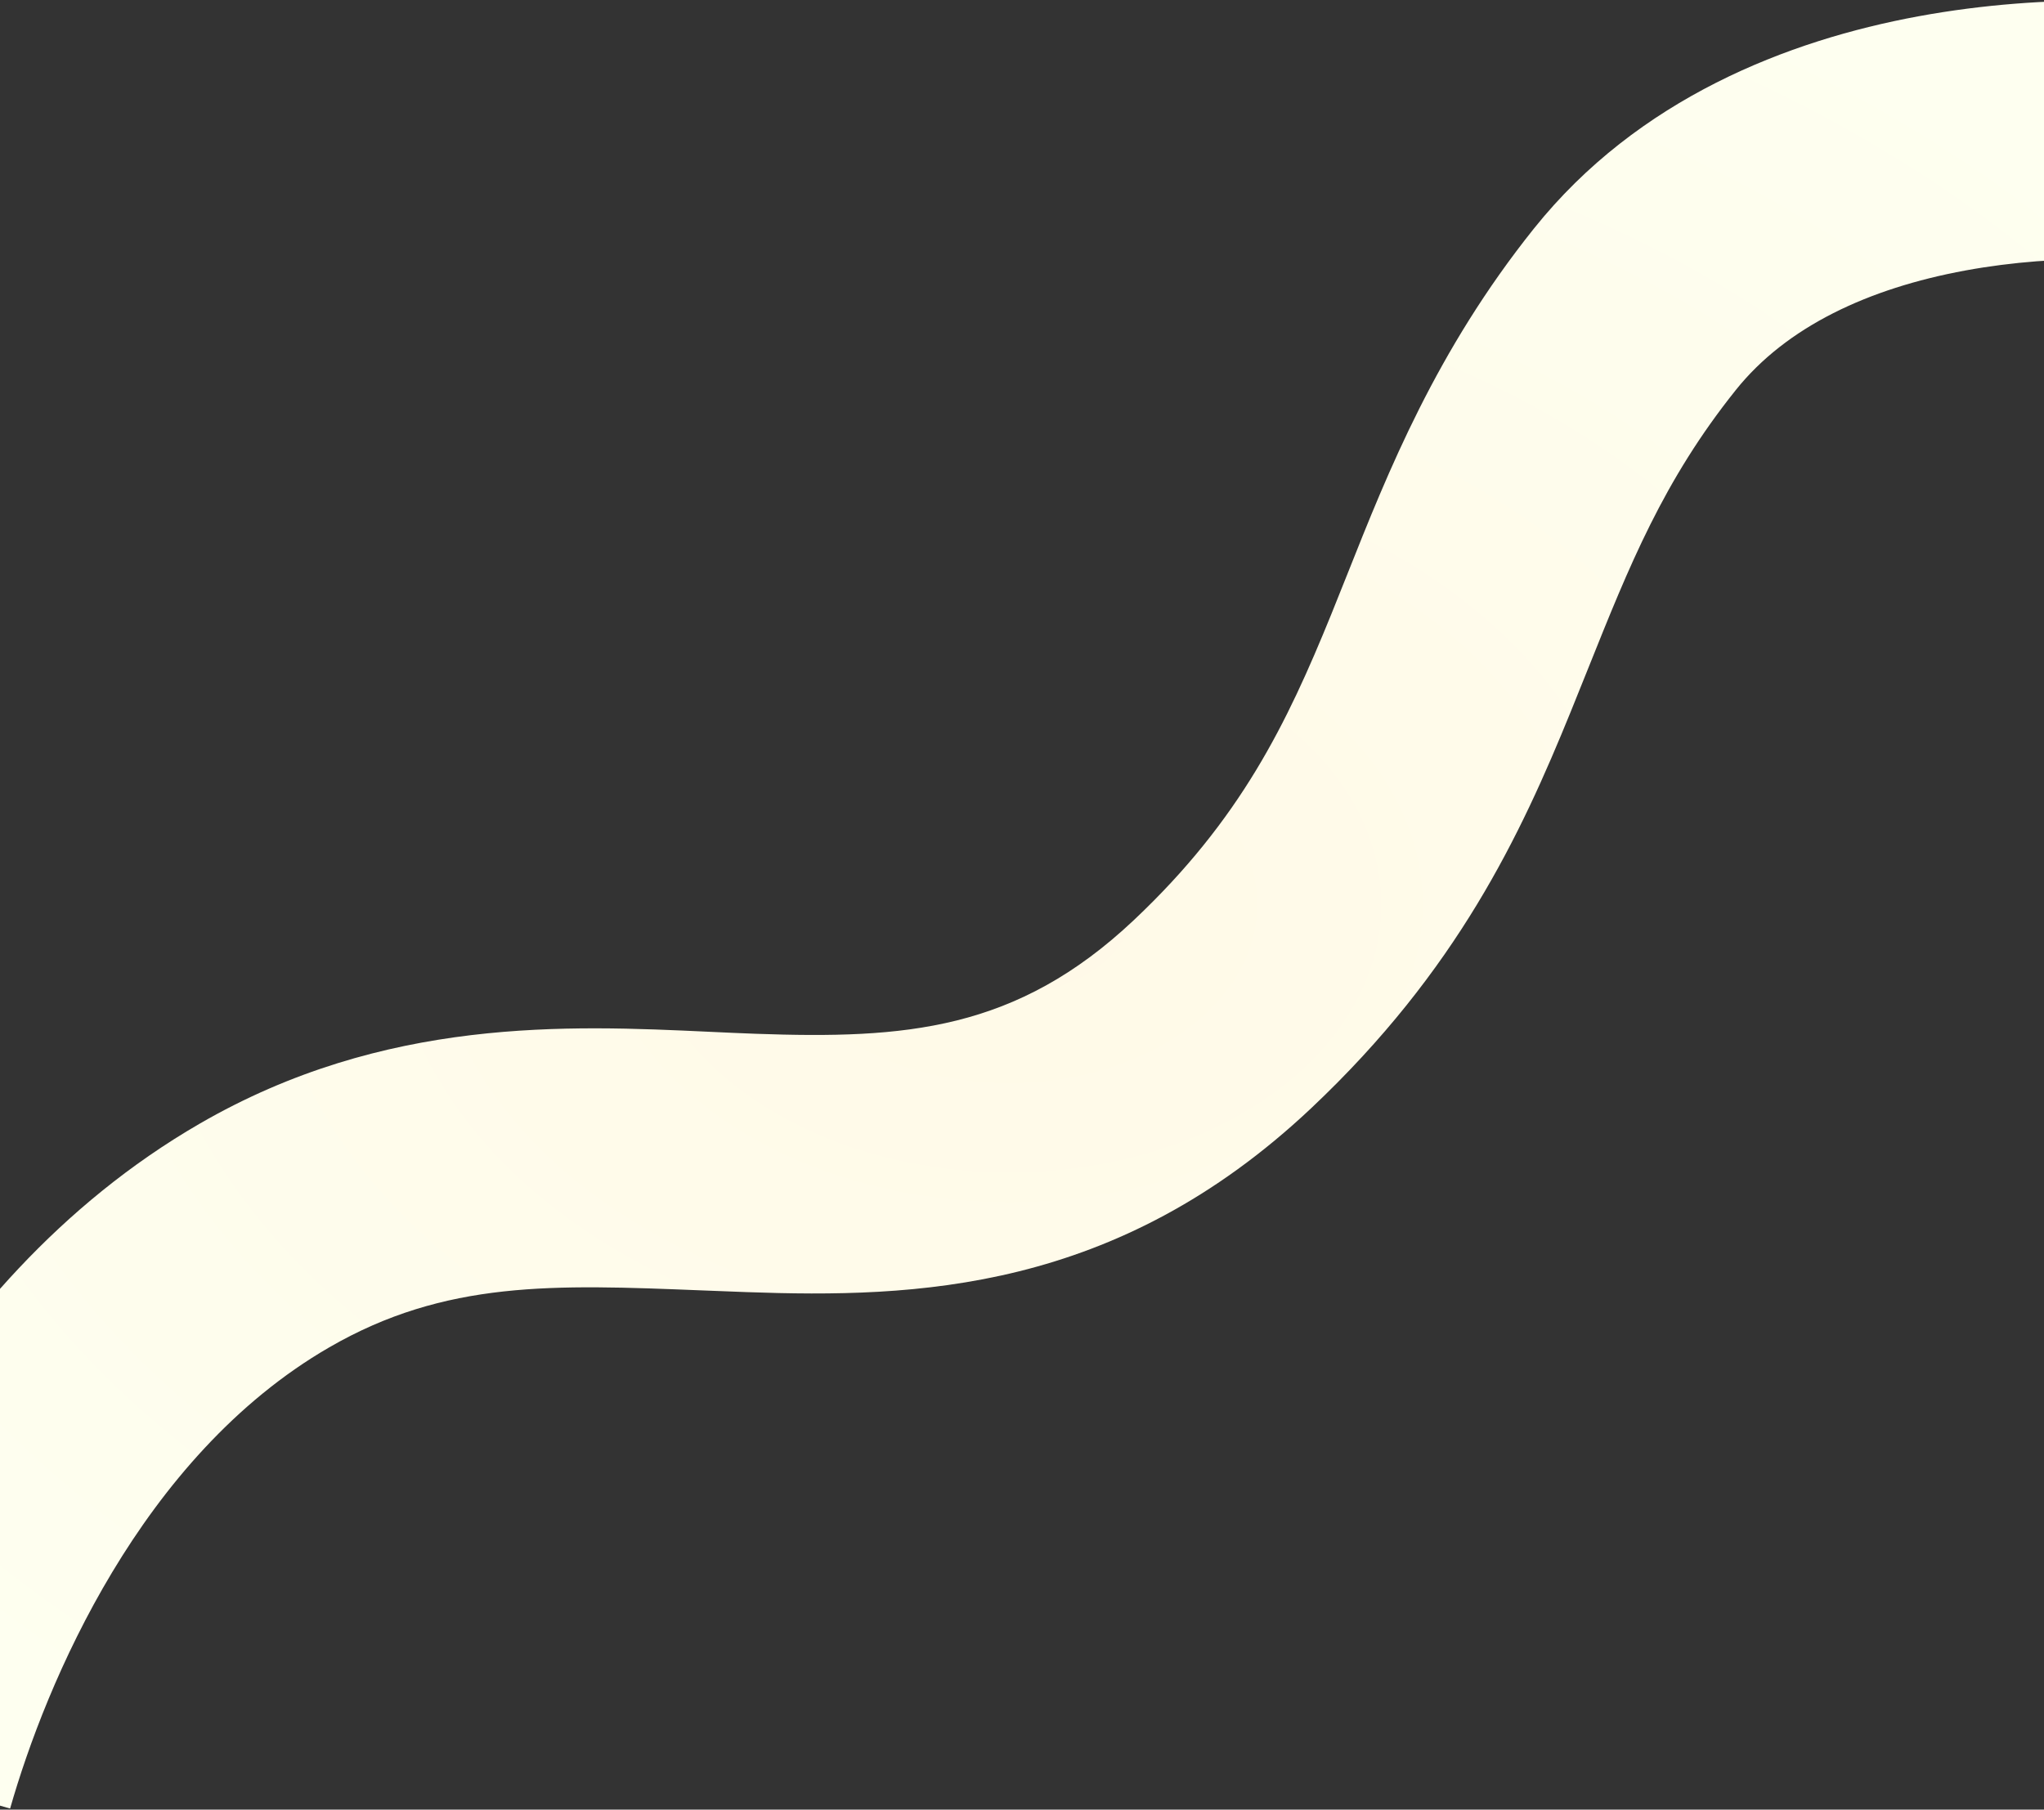 <svg width="1440" height="1275" viewBox="0 0 1440 1275" fill="none" xmlns="http://www.w3.org/2000/svg">
<rect x="0" y="0" width="1440" height="1275" fill="#333333" stroke="none"/>
<path fill-rule="evenodd" clip-rule="evenodd" d="M1384.47 190.6C1316.21 203.185 1258.57 230.18 1222.88 274.791C1171.89 338.524 1147.9 398.432 1118.96 470.695C1114.96 480.692 1110.86 490.925 1106.58 501.437C1071.29 588.187 1026.72 683.711 923.714 780.814C786.297 910.354 644.78 914.586 526.068 910.382C515.114 909.994 504.466 909.568 494.092 909.152C390.186 904.994 313.765 901.936 231.851 949.359C99.059 1026.24 32.288 1186.14 7.118 1274.23L-168 1224.2C-139.837 1125.63 -56.256 905.712 140.6 791.743C270.896 716.309 400.381 722.336 500.055 726.975C511.265 727.497 522.099 728.002 532.514 728.37C637.496 732.088 715.97 726.359 798.786 648.29C874.046 577.345 906.576 509.754 937.888 432.797C941.654 423.543 945.443 414.008 949.331 404.225C977.879 332.393 1011.75 247.156 1080.66 161.019C1154.04 69.295 1259.78 28.394 1351.45 11.494C1443.57 -5.491 1533 -0.542 1590.05 9.83L1557.47 189.018C1519.3 182.078 1452.27 178.1 1384.47 190.6Z" fill="url(#paint0_radial_9855_2930)"/>
<defs>
<radialGradient id="paint0_radial_9855_2930" cx="0" cy="0" r="1" gradientUnits="userSpaceOnUse" gradientTransform="translate(711.025 637.299) rotate(90) scale(757.112 1044.88)">
<stop stop-color="#FFF9E7"/>
<stop offset="1" stop-color="#FEFFF0"/>
</radialGradient>
</defs>
</svg>
